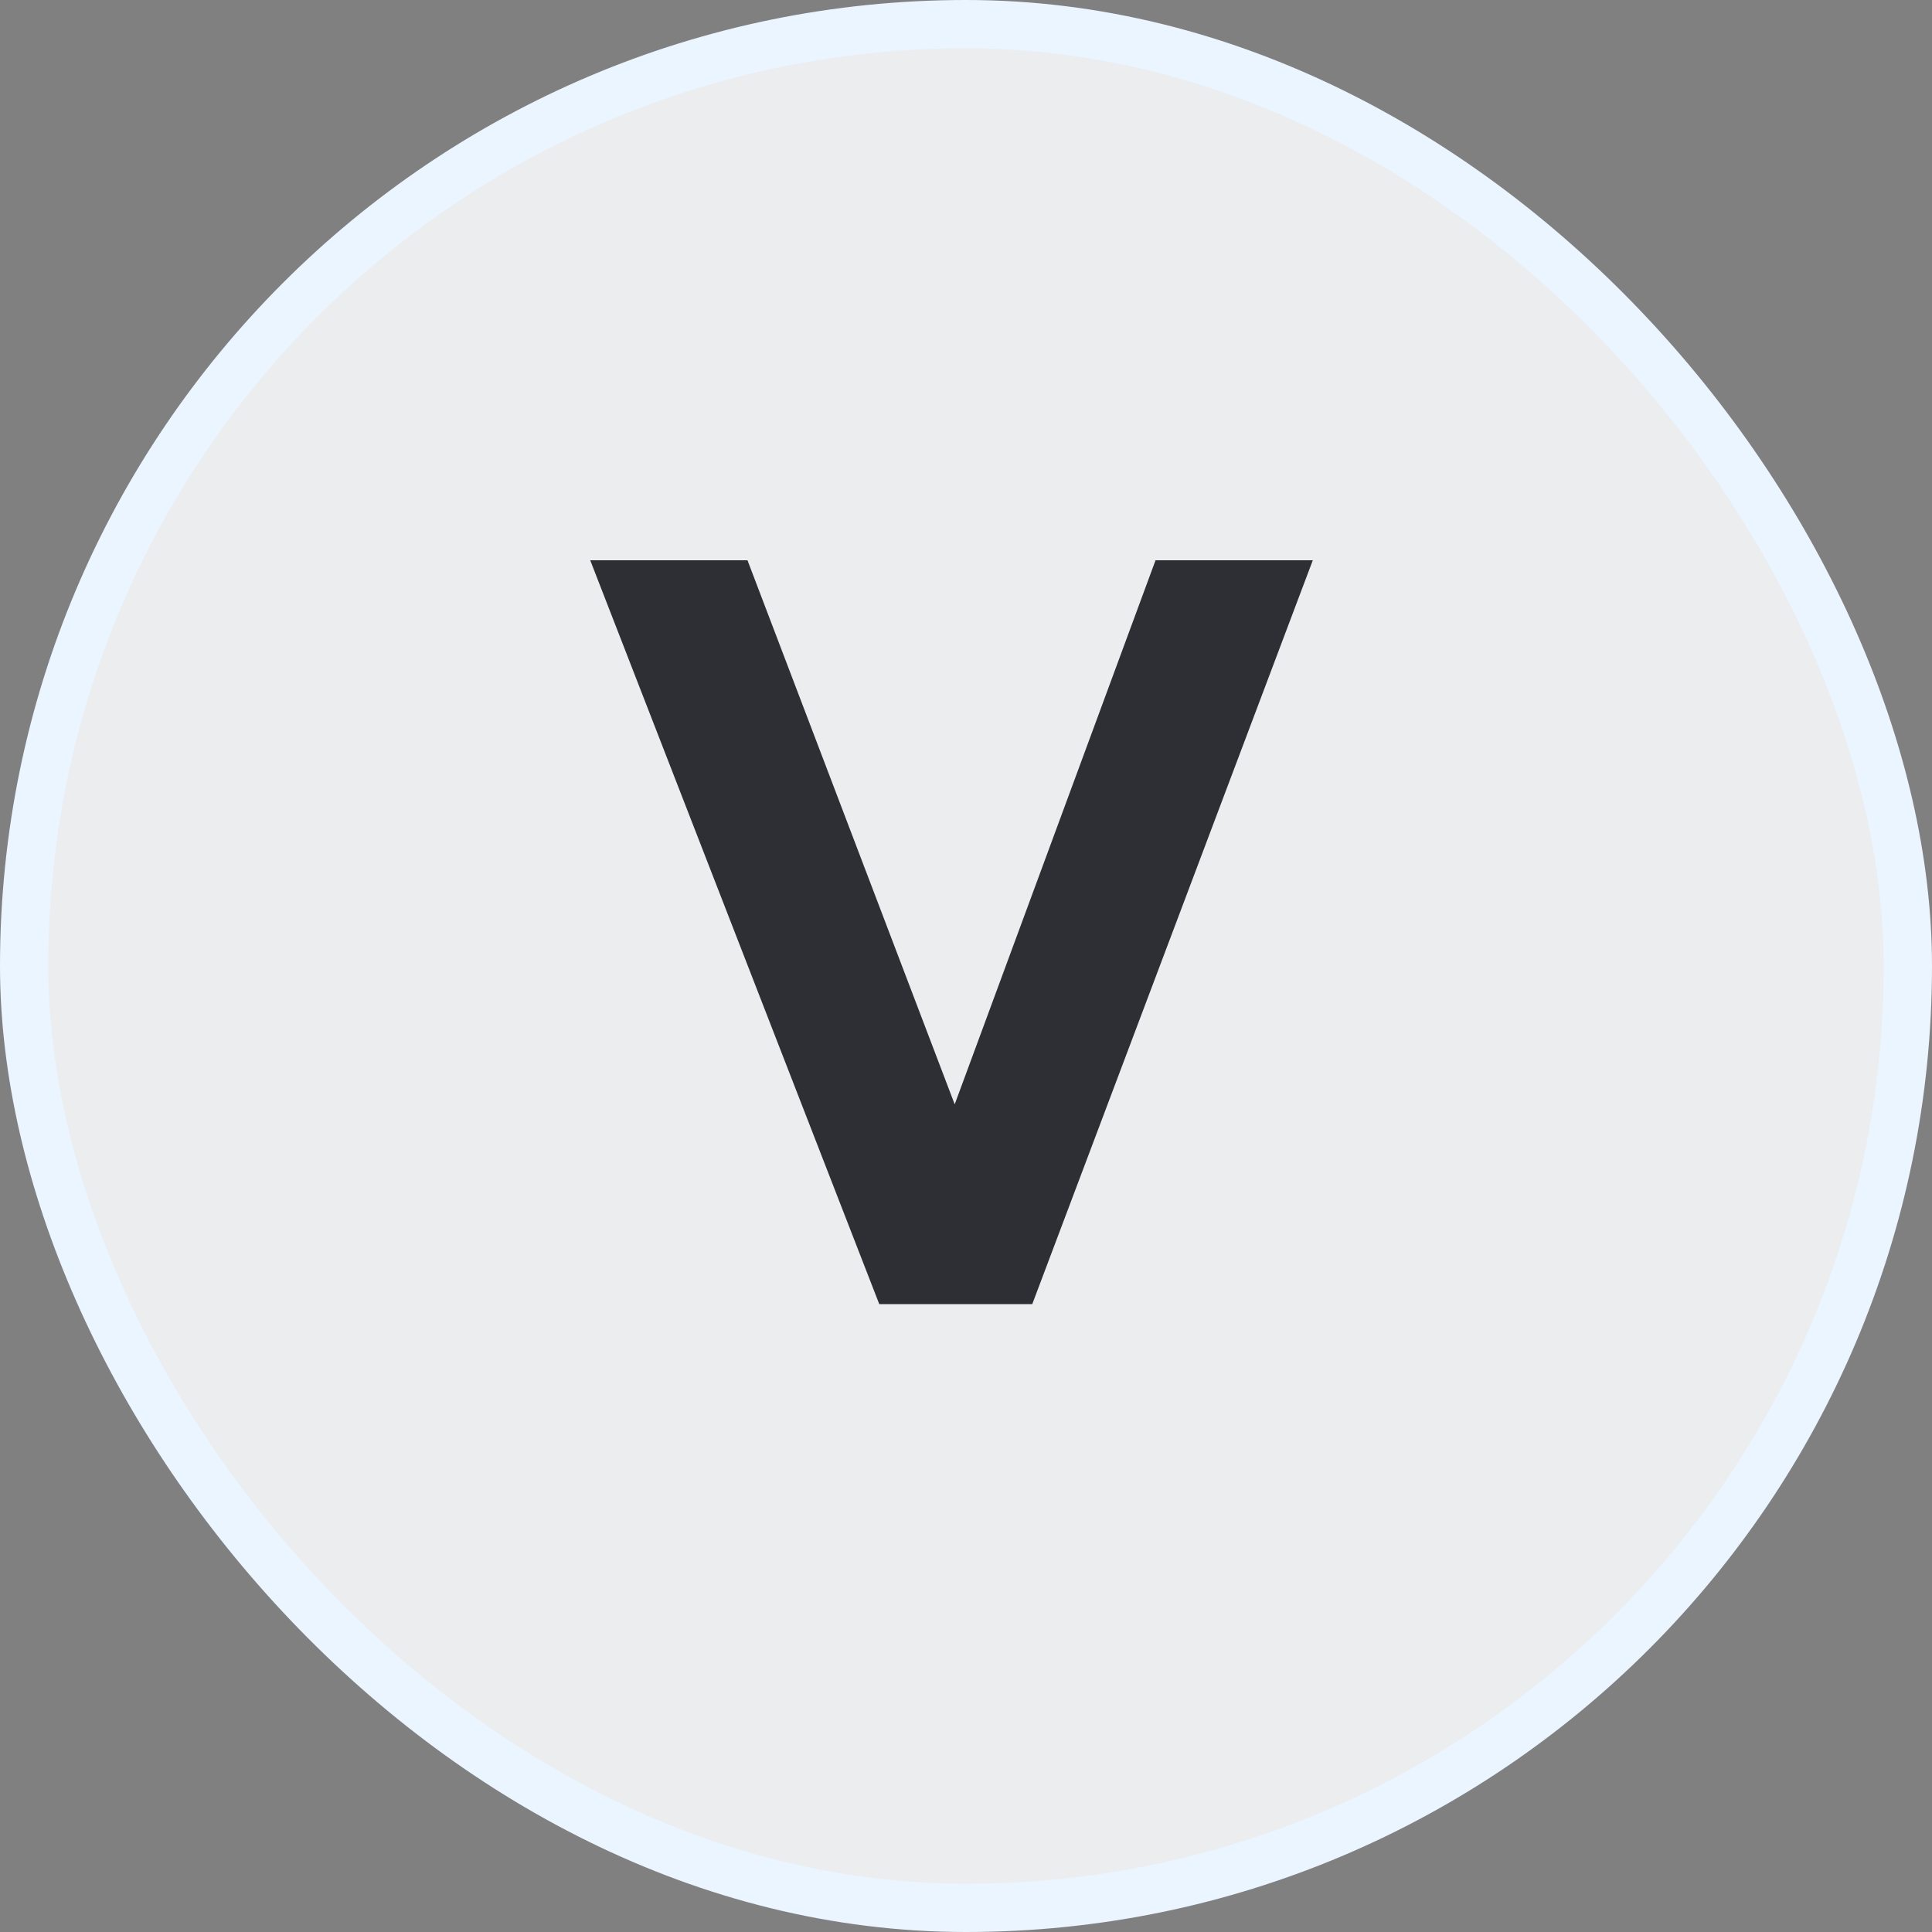 <svg width="40" height="40" viewBox="0 0 40 40" fill="none" xmlns="http://www.w3.org/2000/svg">
<rect x="0" y="0" width="40" height="40" fill="#808080" stroke="none"/>
<rect x="0.5" y="0.5" width="39" height="39" rx="19.5" fill="#ECEDEE"/>
<rect x="0.5" y="0.5" width="39" height="39" rx="19.5" stroke="#EBF5FF"/>
<path d="M21.372 27H18.204L12.22 11.6H15.476L19.766 22.864L23.924 11.6H27.18L21.372 27Z" fill="#2D2F34"/>
</svg>
